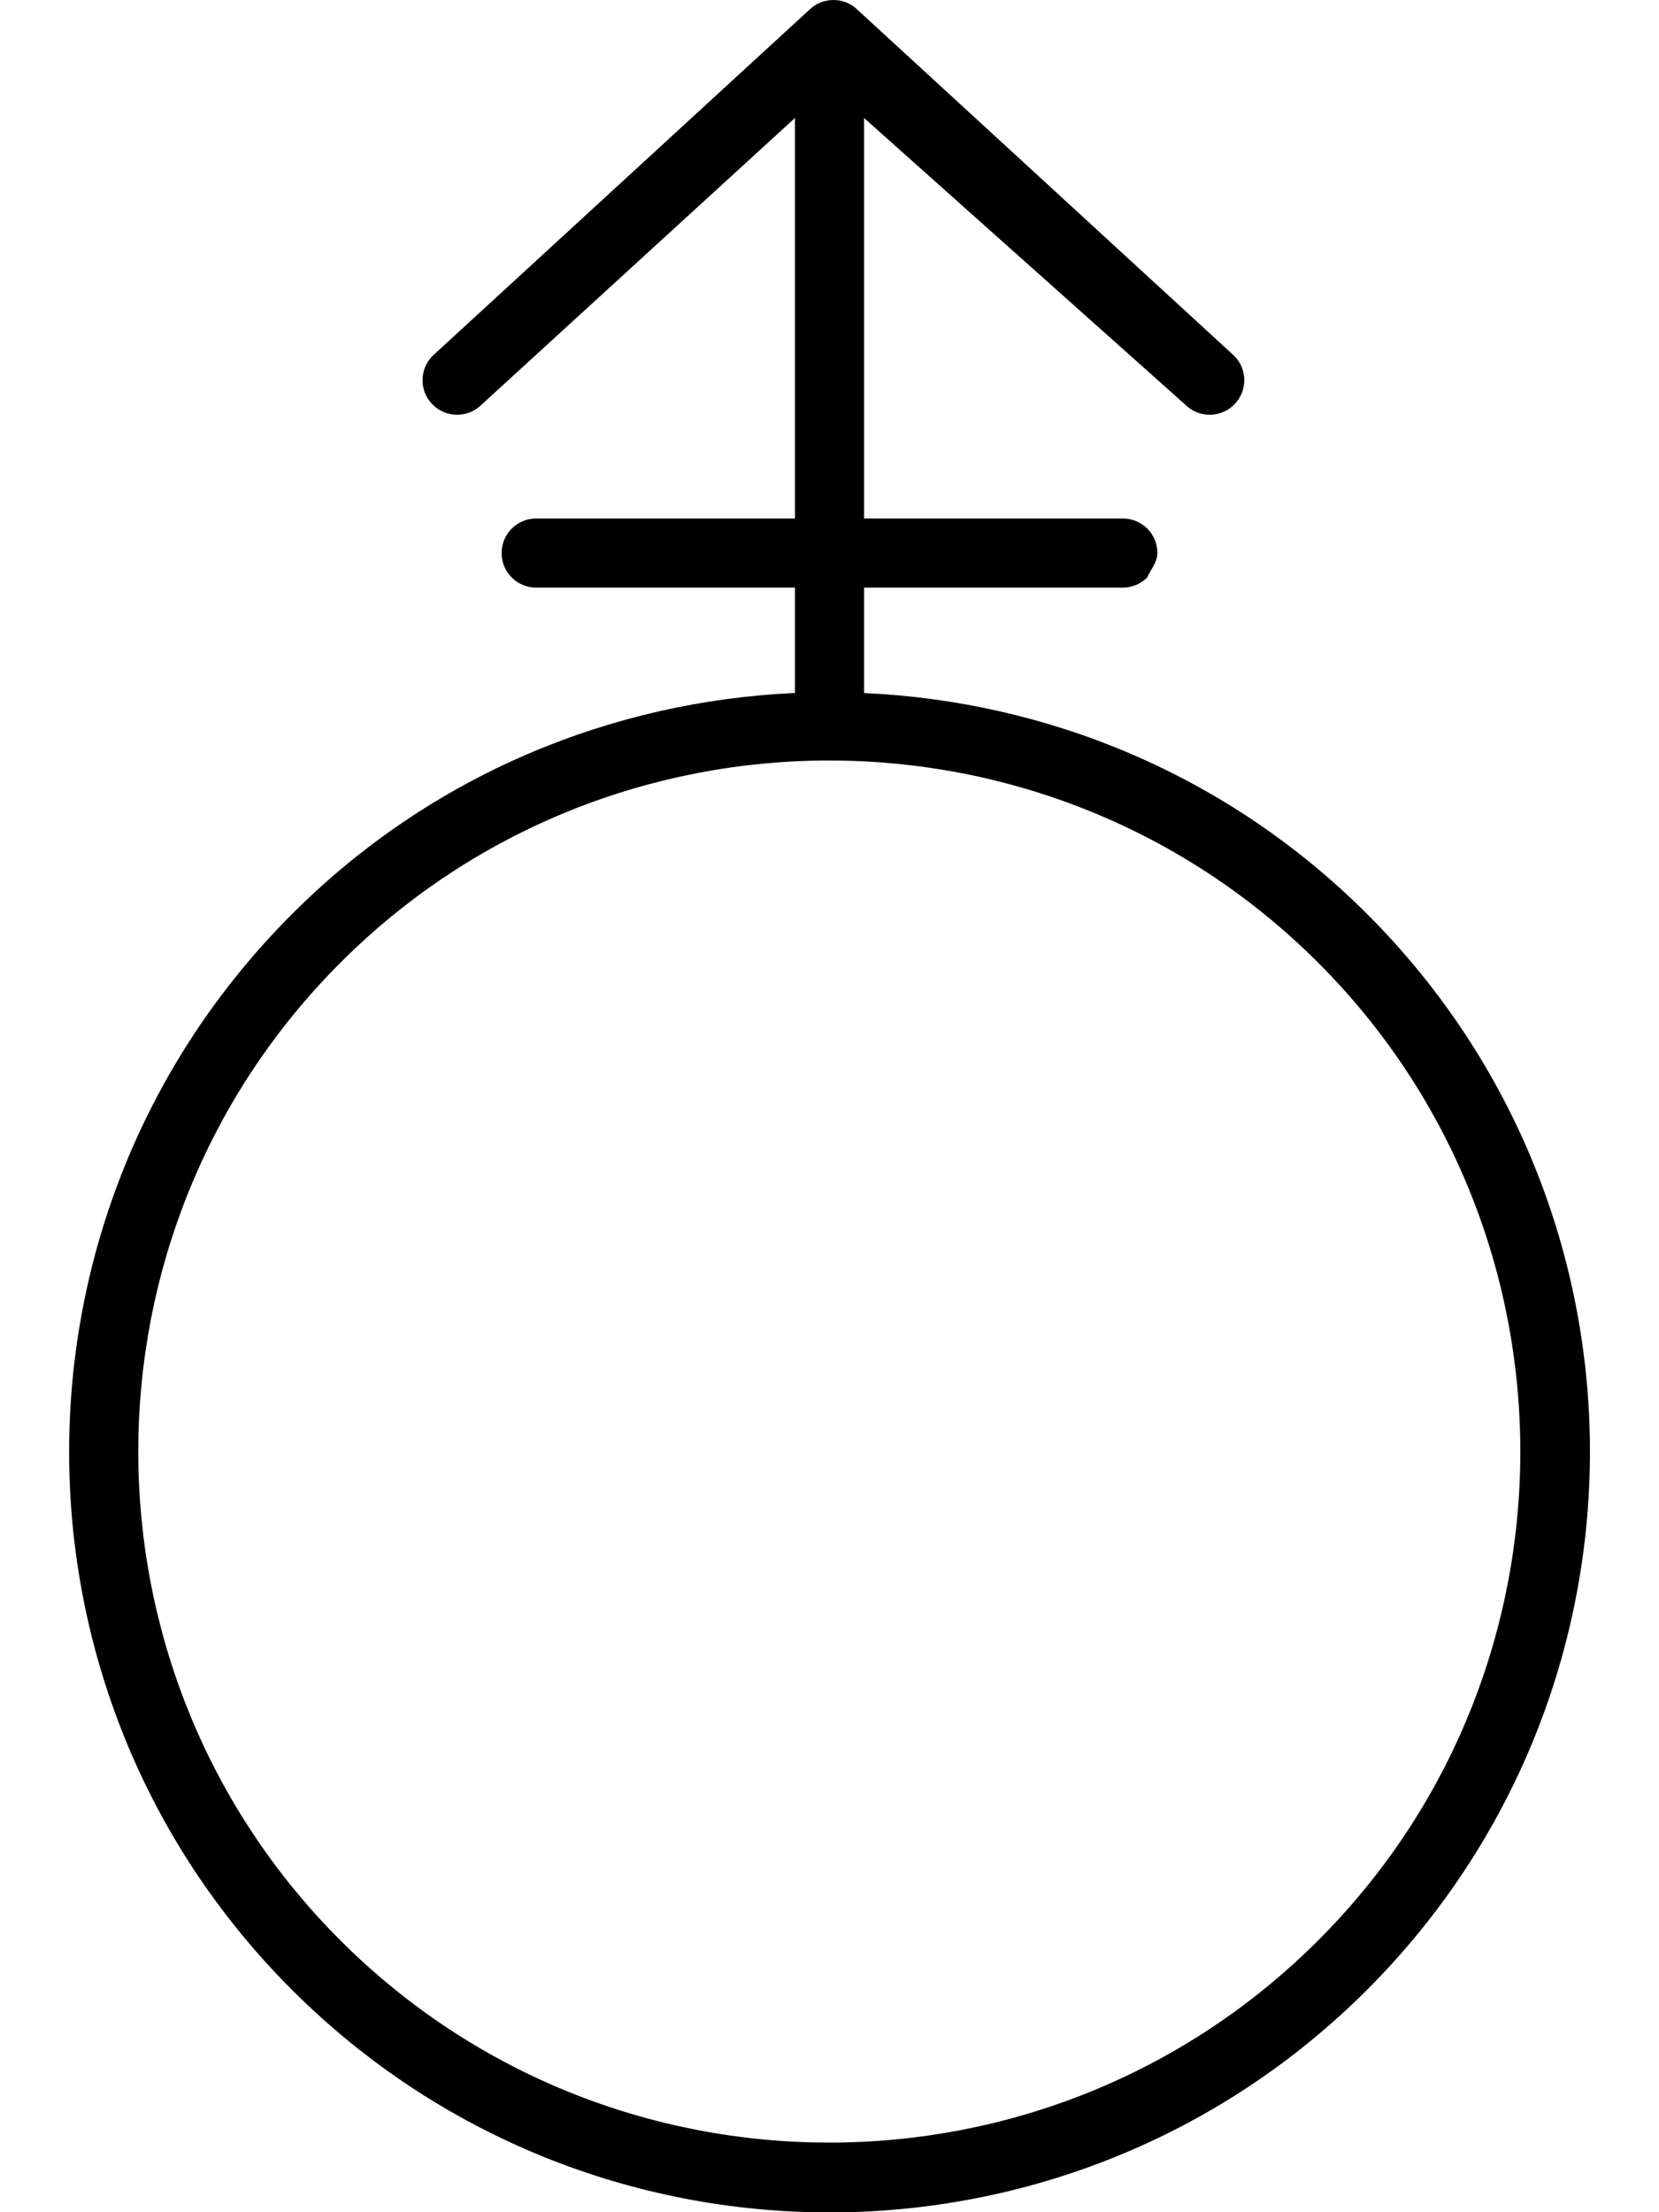 <svg xmlns="http://www.w3.org/2000/svg" viewBox="0 0 384 512"><!--! Font Awesome Pro 6.0.0-alpha3 by @fontawesome - https://fontawesome.com License - https://fontawesome.com/license (Commercial License) --><path d="M316.5 211.6C284.1 179.2 242.3 162.3 200 160.4V136h59.88c2.211 0 4.211-.894 5.656-2.344C266.1 132.2 267.9 130.2 267.9 128c0-4.422-3.582-8-8-8H200V27.31l74.34 66.34c3.129 3.125 8.188 3.125 11.32 0s3.129-8.188 0-11.31l-87.1-80c-3.125-3.125-8.188-3.125-11.31 0l-87.1 80c-3.129 3.125-3.129 8.188 0 11.31s8.188 3.125 11.32 0L184 27.31V120H124.1c-4.418 0-8 3.578-8 8s3.582 8 8 8H184v24.38C141.7 162.3 99.88 179.2 67.55 211.6c-68.73 68.73-68.73 180.2 0 248.9c68.73 68.73 180.2 68.73 248.9 0C385.2 391.7 385.2 280.3 316.5 211.6zM305.1 449.1c-62.39 62.39-163.9 62.38-226.3 0s-62.39-163.9 0-226.3c62.39-62.39 163.9-62.38 226.3 0S367.5 386.8 305.1 449.1z"/></svg>
